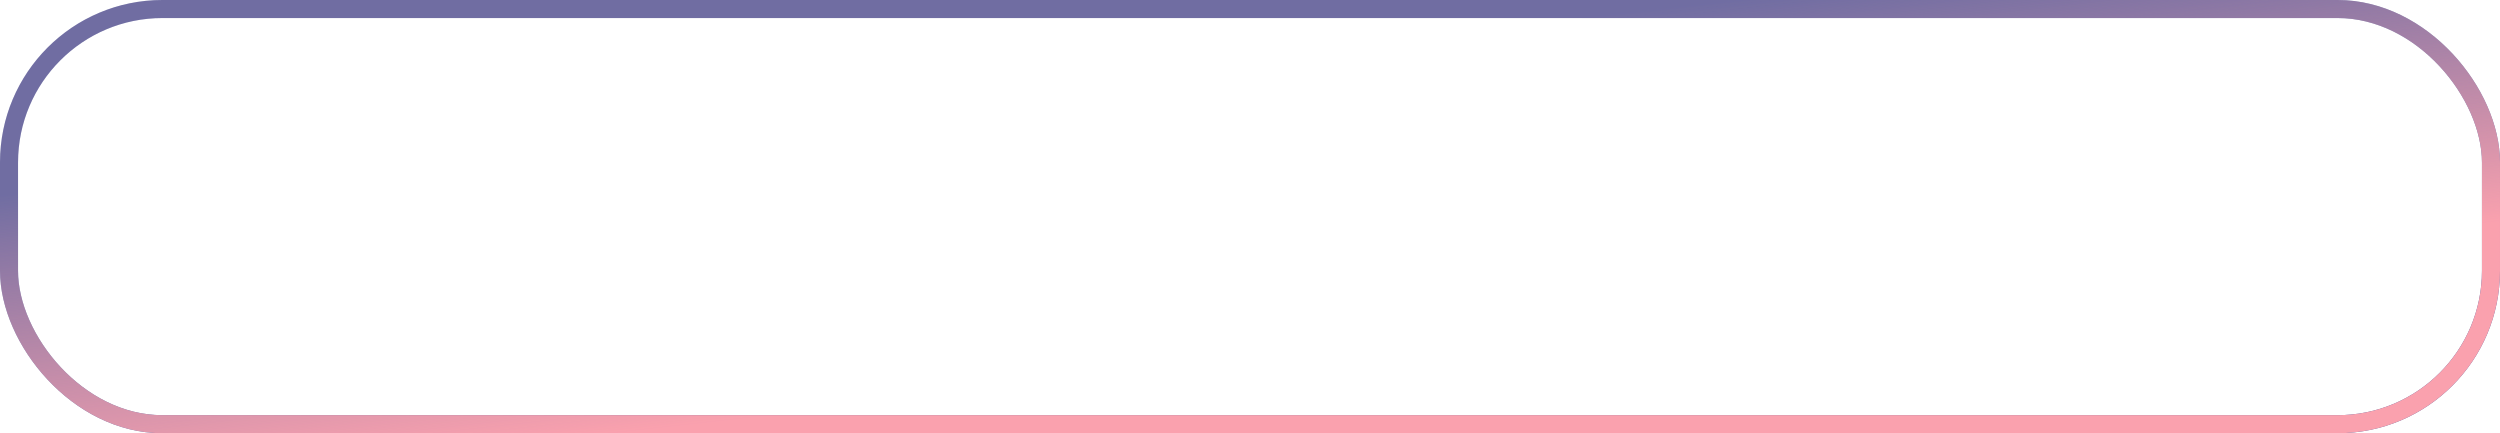 <?xml version="1.0" encoding="UTF-8"?> <svg xmlns="http://www.w3.org/2000/svg" width="277" height="48" viewBox="0 0 277 48" fill="none"><rect x="1" y="1" width="275" height="46" rx="17" stroke="#4D609F" stroke-width="2"></rect><rect x="1" y="1" width="275" height="46" rx="17" stroke="url(#paint0_linear_1479_11676)" stroke-width="2"></rect><defs><linearGradient id="paint0_linear_1479_11676" x1="101.862" y1="10.053" x2="105.663" y2="43.869" gradientUnits="userSpaceOnUse"><stop stop-color="#FAA1AE" stop-opacity="0.2"></stop><stop offset="1" stop-color="#FAA1AE"></stop></linearGradient></defs></svg> 